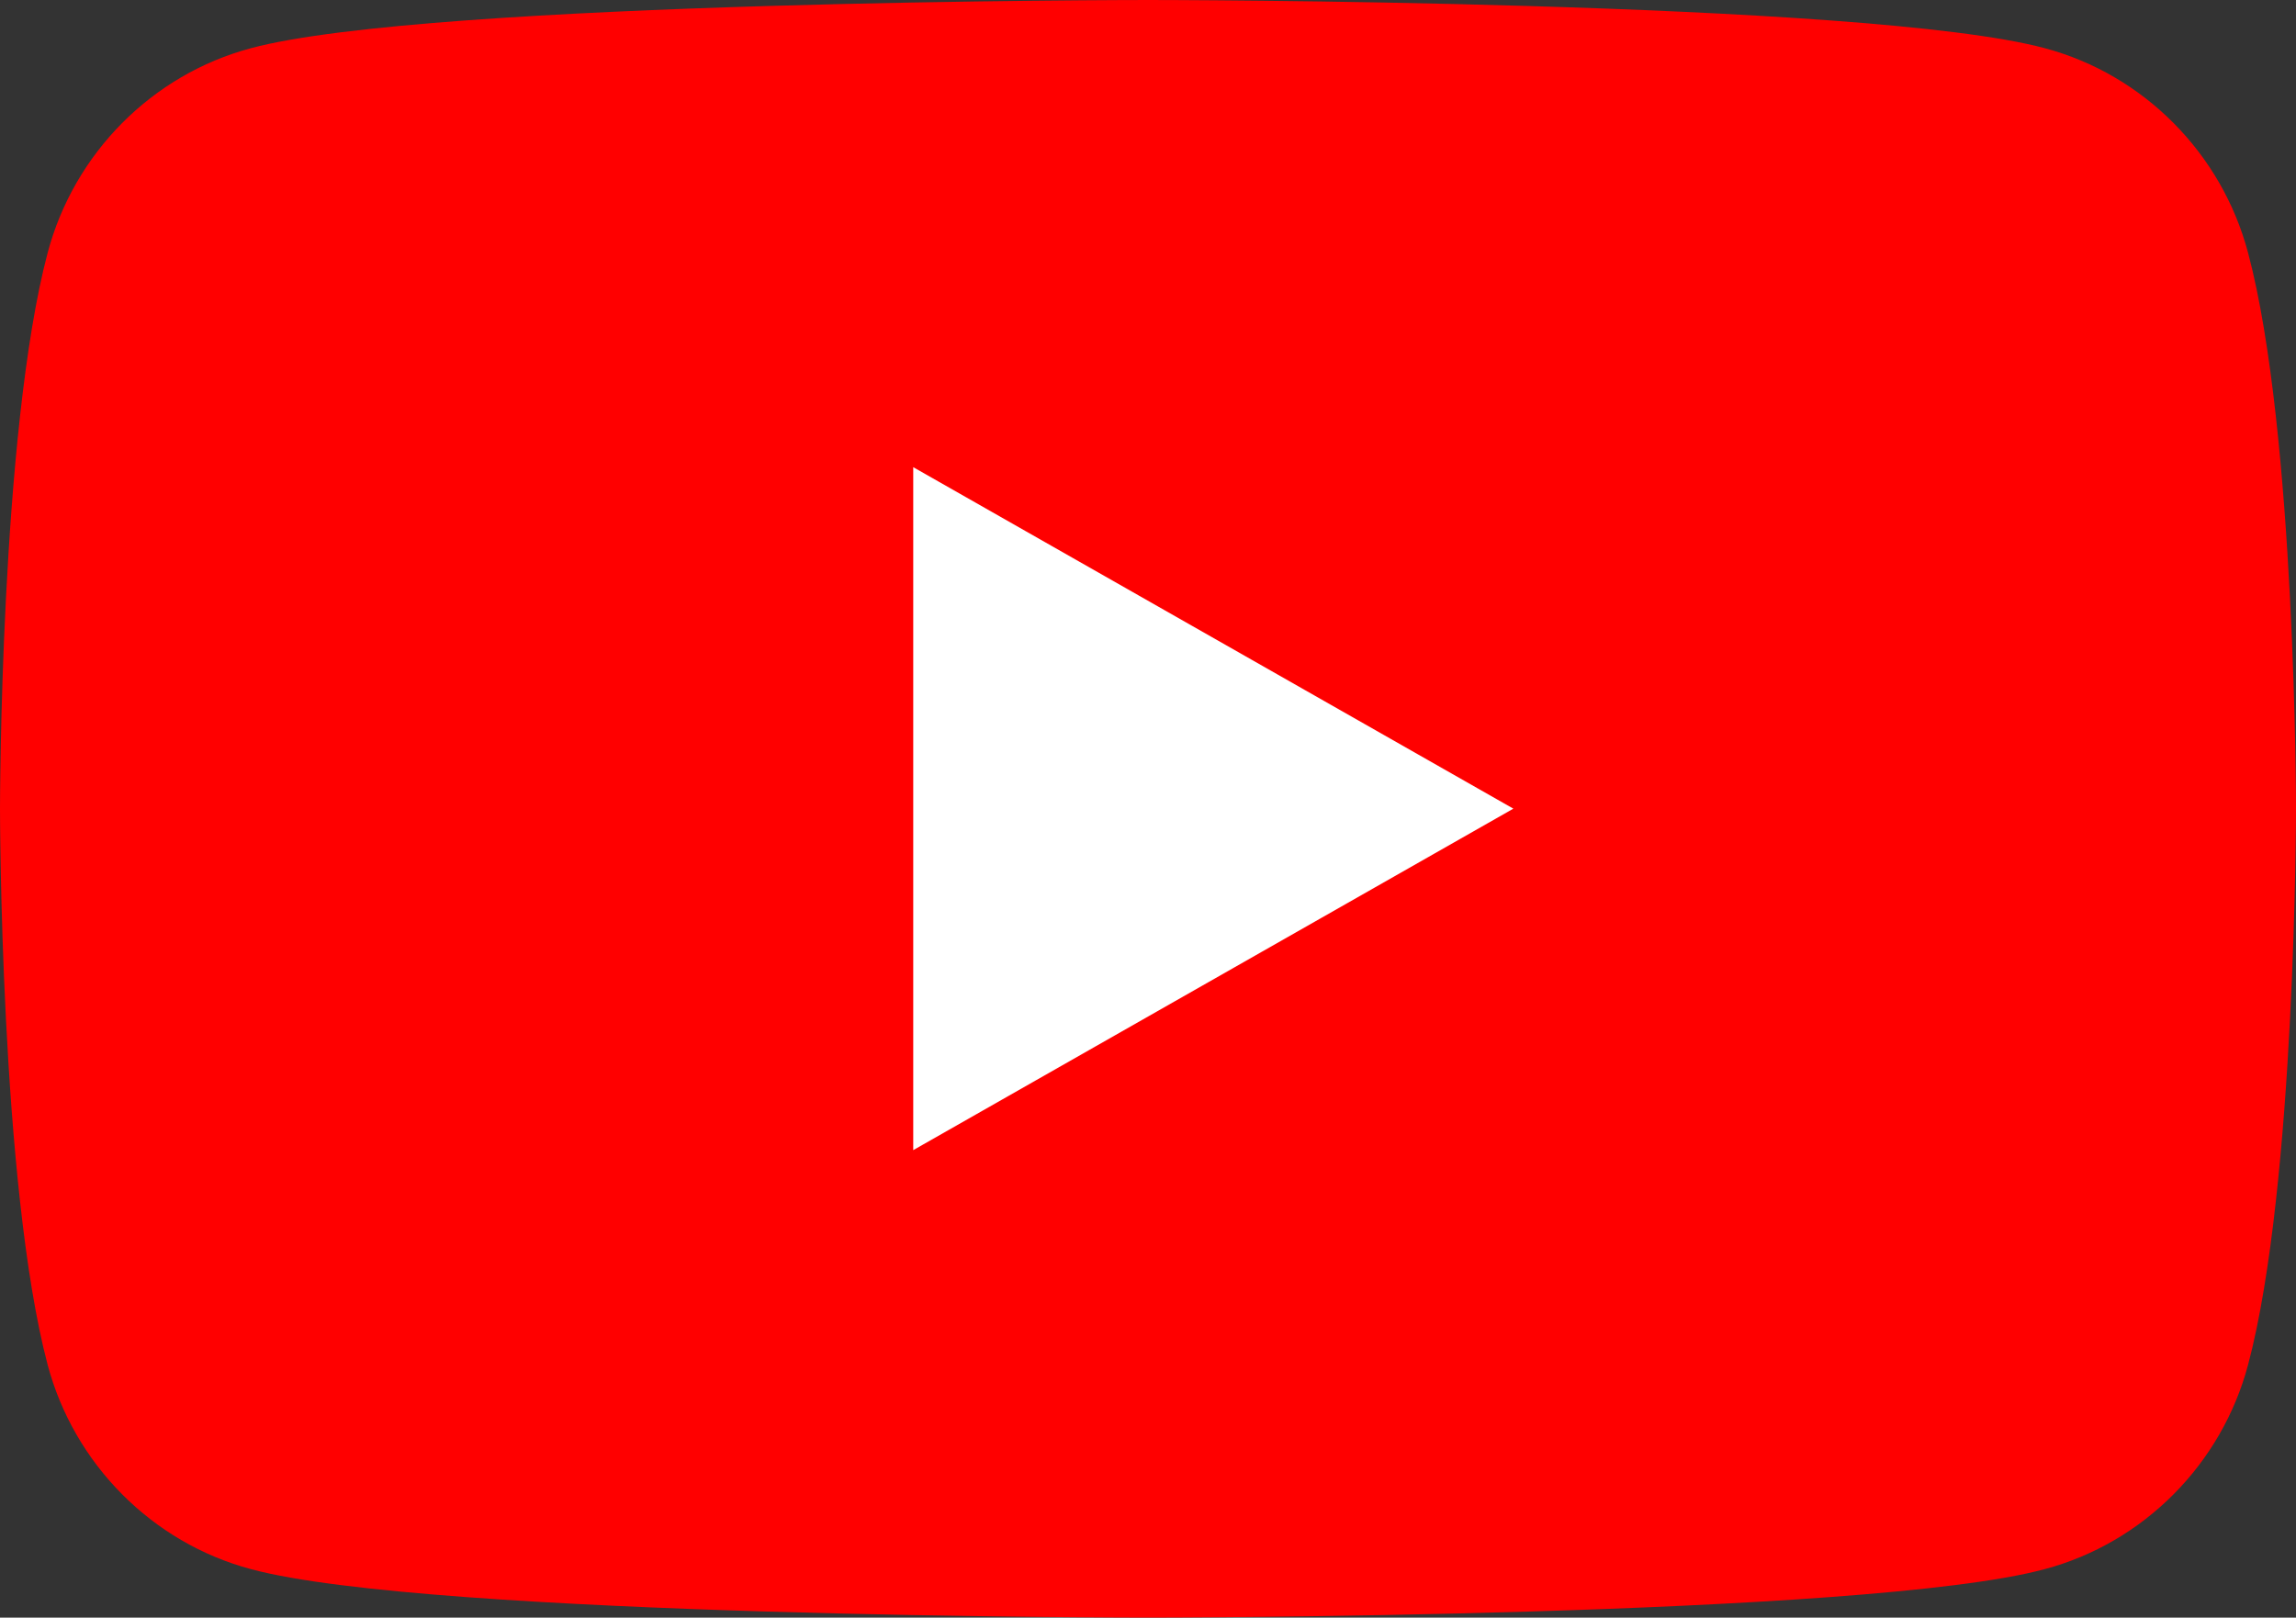 <svg width="80" height="56.372" viewBox="0 0 80 56.372" fill="none" xmlns="http://www.w3.org/2000/svg" xmlns:xlink="http://www.w3.org/1999/xlink">
	<rect x="0" y="0" width="80" height="56.372" fill="#333333" stroke="none"/>
	<path id="XMLID_6_" d="M78.33 8.81C77.41 5.34 74.69 2.6 71.25 1.68C65 0 40 0 40 0C40 0 14.99 0 8.74 1.68C5.3 2.6 2.58 5.34 1.66 8.81C0 15.08 0 28.18 0 28.18C0 28.18 0 41.29 1.66 47.56C2.58 51.02 5.3 53.76 8.74 54.68C14.99 56.37 40 56.37 40 56.37C40 56.37 65 56.37 71.25 54.68C74.69 53.76 77.41 51.02 78.33 47.56C80 41.29 80 28.18 80 28.18C80 28.18 80 15.08 78.33 8.81Z" fill="#FF0000" fill-opacity="1" fill-rule="nonzero"/>
	<path id="XMLID_7_" d="M31.82 40.08L52.73 28.18L31.82 16.28L31.82 40.08Z" fill="#FFFFFF" fill-opacity="1" fill-rule="nonzero"/>
</svg>

